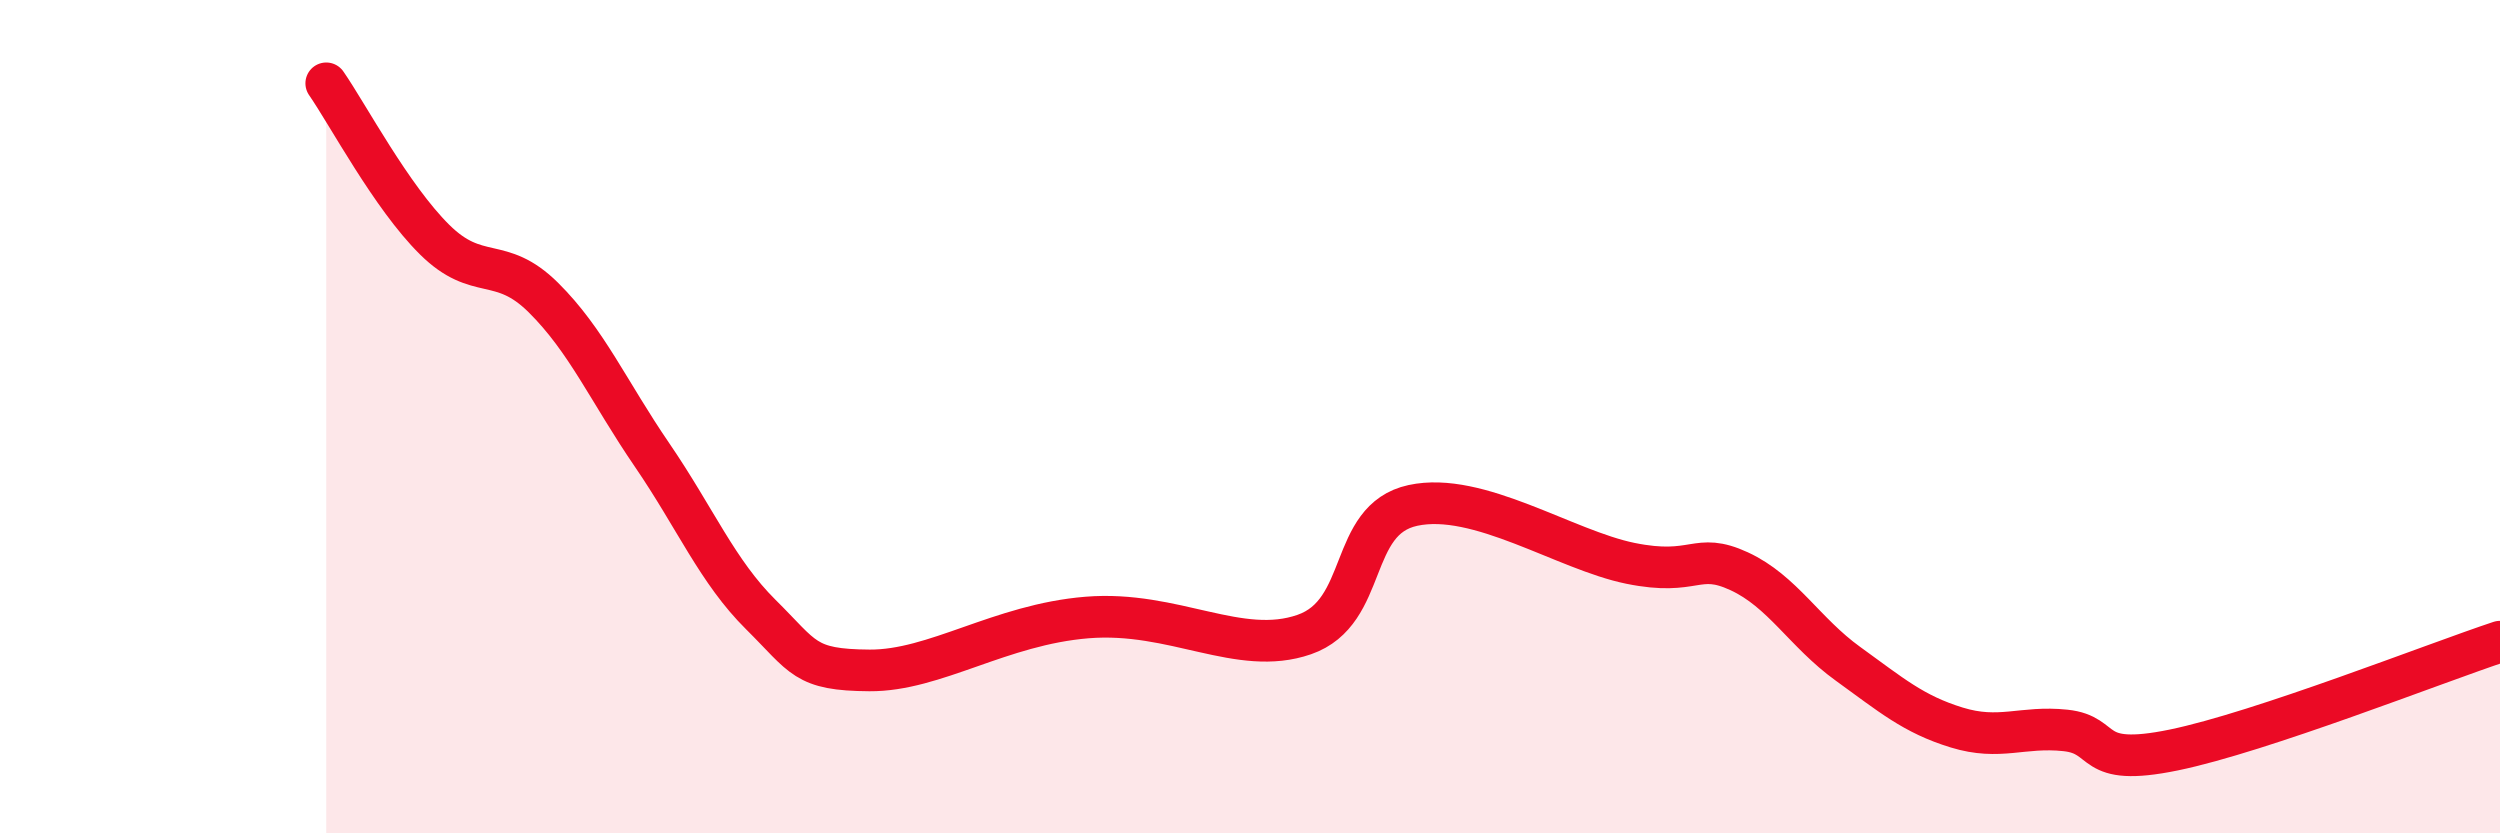 
    <svg width="60" height="20" viewBox="0 0 60 20" xmlns="http://www.w3.org/2000/svg">
      <path
        d="M 7.83,2 C 8.35,2.75 9.39,4.72 10.43,5.75 C 11.47,6.78 12,6.11 13.04,7.14 C 14.08,8.17 14.61,9.4 15.65,10.92 C 16.69,12.44 17.22,13.72 18.26,14.75 C 19.3,15.78 19.3,16.08 20.87,16.09 C 22.44,16.1 24,14.99 26.09,14.82 C 28.18,14.65 29.74,15.77 31.3,15.23 C 32.86,14.69 32.34,12.47 33.91,12.13 C 35.48,11.79 37.56,13.2 39.13,13.52 C 40.7,13.84 40.7,13.23 41.74,13.71 C 42.78,14.19 43.31,15.18 44.35,15.93 C 45.39,16.68 45.92,17.14 46.96,17.46 C 48,17.78 48.53,17.42 49.57,17.53 C 50.61,17.64 50.08,18.43 52.17,18 C 54.26,17.57 58.43,15.92 60,15.4L60 20L7.83 20Z"
        fill="#EB0A25"
        opacity="0.1"
        stroke-linecap="round"
        stroke-linejoin="round"
      />
      <path
        d="M 7.83,2 C 8.35,2.75 9.39,4.72 10.43,5.75 C 11.47,6.78 12,6.11 13.04,7.14 C 14.08,8.17 14.61,9.4 15.65,10.92 C 16.69,12.44 17.22,13.72 18.26,14.75 C 19.3,15.78 19.3,16.08 20.87,16.09 C 22.44,16.1 24,14.99 26.09,14.82 C 28.18,14.65 29.74,15.77 31.3,15.23 C 32.86,14.69 32.34,12.47 33.91,12.13 C 35.48,11.79 37.56,13.2 39.13,13.52 C 40.7,13.84 40.7,13.23 41.74,13.71 C 42.78,14.19 43.31,15.18 44.35,15.93 C 45.39,16.68 45.92,17.14 46.96,17.46 C 48,17.78 48.53,17.42 49.57,17.53 C 50.61,17.64 50.08,18.43 52.17,18 C 54.26,17.57 58.43,15.92 60,15.4"
        stroke="#EB0A25"
        stroke-width="1"
        fill="none"
        stroke-linecap="round"
        stroke-linejoin="round"
      />
    </svg>
  